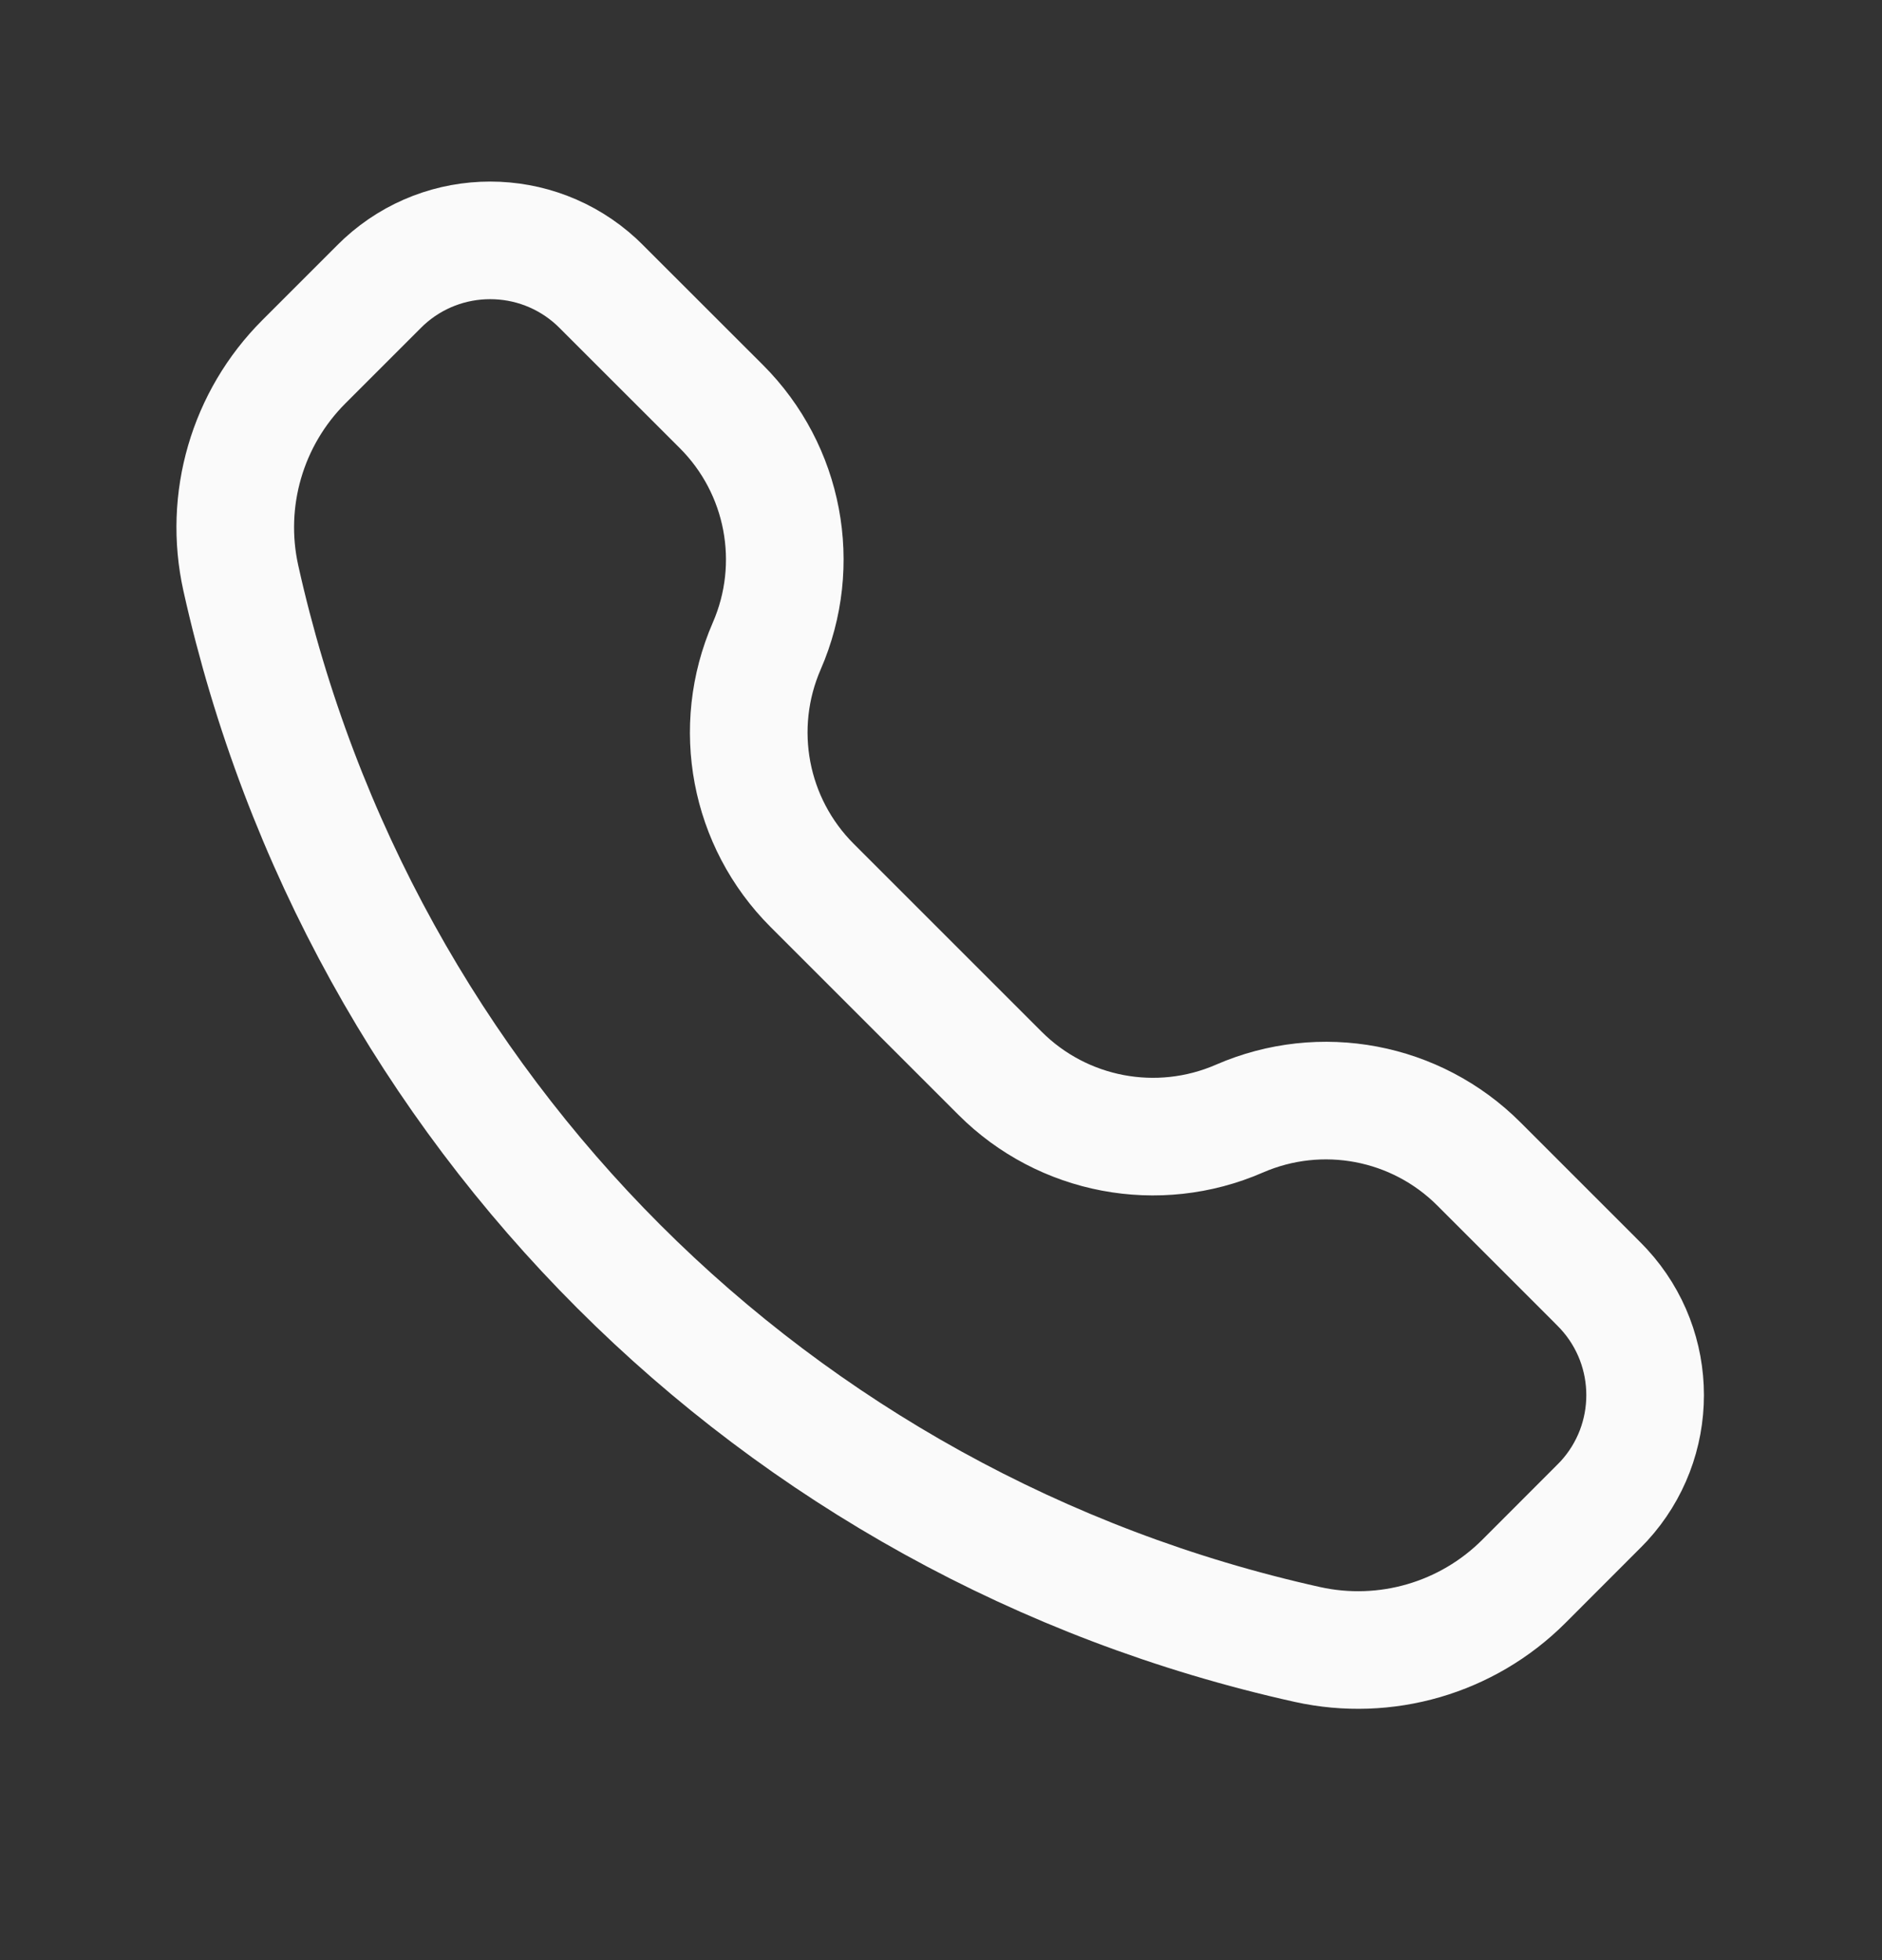 <?xml version="1.0" encoding="UTF-8"?> <svg xmlns="http://www.w3.org/2000/svg" width="24" height="25" viewBox="0 0 24 25" fill="none"><rect x="0" y="0" width="24" height="25" fill="#333333" stroke="none"/><path d="M4.761 3.728C4.832 3.657 4.867 3.622 4.898 3.593C5.663 2.89 6.839 2.89 7.604 3.593C7.635 3.622 7.671 3.657 7.741 3.728L9.2 5.186C10.002 5.988 10.231 7.199 9.778 8.239C9.325 9.279 9.554 10.49 10.356 11.292L12.753 13.689C13.555 14.491 14.766 14.72 15.806 14.267C16.846 13.814 18.057 14.043 18.859 14.845L20.317 16.303C20.388 16.374 20.423 16.41 20.452 16.441C21.155 17.206 21.155 18.382 20.452 19.147C20.423 19.178 20.388 19.213 20.317 19.284L19.431 20.171C18.709 20.892 17.669 21.195 16.672 20.974C9.882 19.465 4.58 14.162 3.071 7.373C2.85 6.376 3.153 5.336 3.875 4.614L4.761 3.728Z" stroke="#FAFAFA" stroke-width="1.5"></path></svg> 